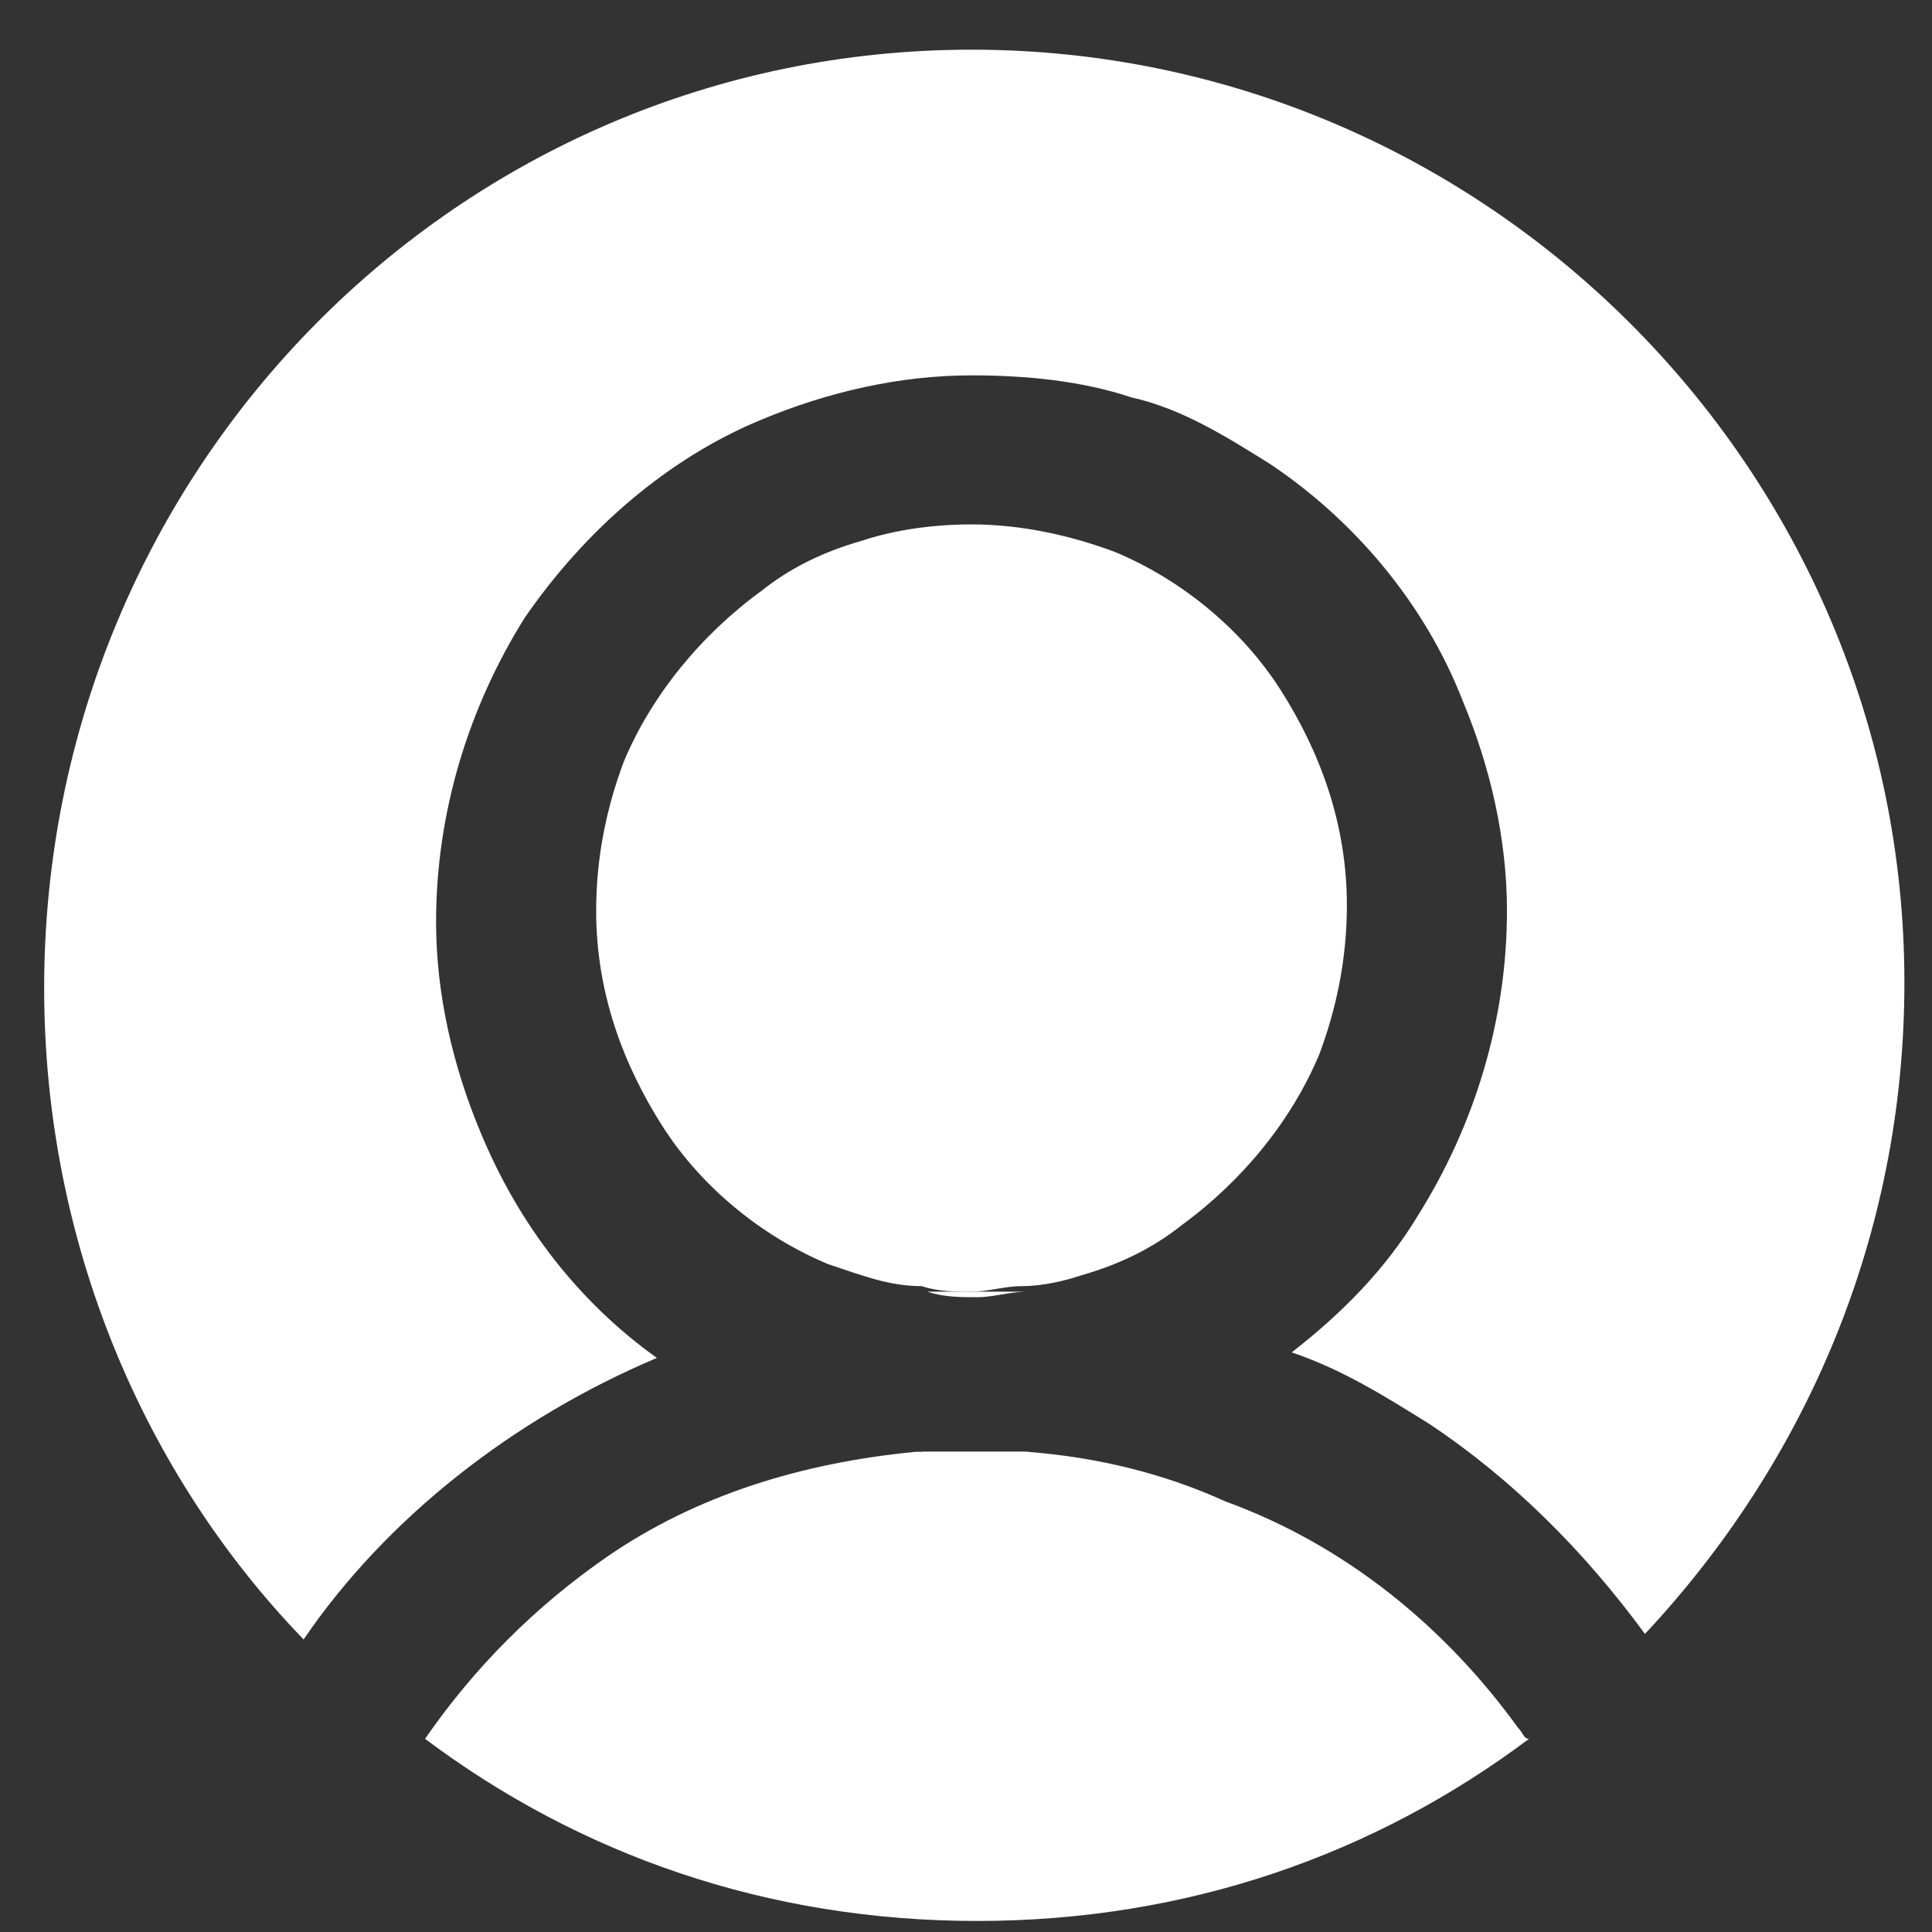 <?xml version="1.0" encoding="utf-8"?>
<!-- Generator: Adobe Illustrator 24.2.1, SVG Export Plug-In . SVG Version: 6.00 Build 0)  -->
<svg version="1.1" id="Layer_1" xmlns="http://www.w3.org/2000/svg" xmlns:xlink="http://www.w3.org/1999/xlink" x="0px" y="0px"
	 viewBox="0 0 35 35" style="enable-background:new 0 0 35 35;" xml:space="preserve">
<rect x="0" y="0" width="35" height="35" fill="#333333" stroke="none"/>
<style type="text/css">
	.st0{fill:#FFFFFF;}
</style>
<g>
	<g>
		<g>
			<path class="st0" d="M15,22.9c-1.2-0.5-2.3-1.4-3-2.5c-0.7-1.1-1.2-2.4-1.2-3.9c0-1,0.2-1.9,0.5-2.7c0.5-1.2,1.4-2.3,2.5-3.1
				c0.5-0.4,1.1-0.7,1.8-0.9c0.6-0.2,1.3-0.3,2-0.3c0.9,0,1.8,0.2,2.6,0.5c1.2,0.5,2.3,1.4,3,2.5c0.7,1.1,1.2,2.4,1.2,3.9
				c0,1-0.2,1.9-0.5,2.7c-0.5,1.2-1.4,2.3-2.5,3.1c-0.5,0.4-1.1,0.7-1.8,0.9c-0.3,0.1-0.7,0.2-1.1,0.2c-0.3,0-0.6,0.1-0.9,0.1
				c-0.3,0-0.6,0-0.9-0.1C16.1,23.3,15.6,23.1,15,22.9z"/>
		</g>
		<g>
			<path class="st0" d="M27.5,31.3c0.1,0.1,0.1,0.2,0.2,0.2c-2.8,2.1-6.2,3.3-10,3.3s-7.2-1.2-10-3.3c0.9-1.3,2-2.4,3.3-3.3
				c1.6-1.1,3.5-1.7,5.6-1.9c0.3,0,0.7,0,1,0c0.3,0,0.7,0,1,0c1.3,0.1,2.5,0.4,3.6,0.9C24.4,28,26.2,29.5,27.5,31.3z"/>
		</g>
		<g>
			<path class="st0" d="M34.5,17.8c0,4.6-1.8,8.7-4.7,11.8c-1.1-1.5-2.4-2.8-3.9-3.8c-0.8-0.5-1.6-1-2.5-1.3
				c0.9-0.7,1.7-1.5,2.3-2.5c1-1.6,1.6-3.5,1.6-5.5c0-1.3-0.3-2.6-0.8-3.8c-0.7-1.8-2-3.3-3.5-4.3c-0.8-0.5-1.6-1-2.5-1.2
				c-0.9-0.3-1.9-0.4-2.9-0.4c-1.3,0-2.6,0.3-3.8,0.8c-1.7,0.7-3.2,2-4.3,3.6c-1,1.6-1.6,3.5-1.6,5.5c0,1.3,0.3,2.6,0.8,3.8
				c0.7,1.7,1.8,3.1,3.2,4.1c0,0,0,0,0,0c-2.6,1.1-4.9,2.9-6.4,5.1c-2.9-3-4.7-7.2-4.7-11.8c0-9.4,7.5-17,16.8-17
				S34.5,8.5,34.5,17.8z"/>
		</g>
		<g>
			<g>
				<path class="st0" d="M18.7,26.3c-0.3,0-0.7,0.1-1,0.1c-0.3,0-0.7,0-1-0.1c0.3,0,0.7,0,1,0C18,26.3,18.3,26.3,18.7,26.3z"/>
				<path class="st0" d="M18.6,23.4c-0.3,0-0.6,0.1-0.9,0.1c-0.3,0-0.6,0-0.9-0.1c0.3,0,0.6,0,0.9,0C18,23.4,18.3,23.4,18.6,23.4z"
					/>
			</g>
		</g>
	</g>
</g>
</svg>
